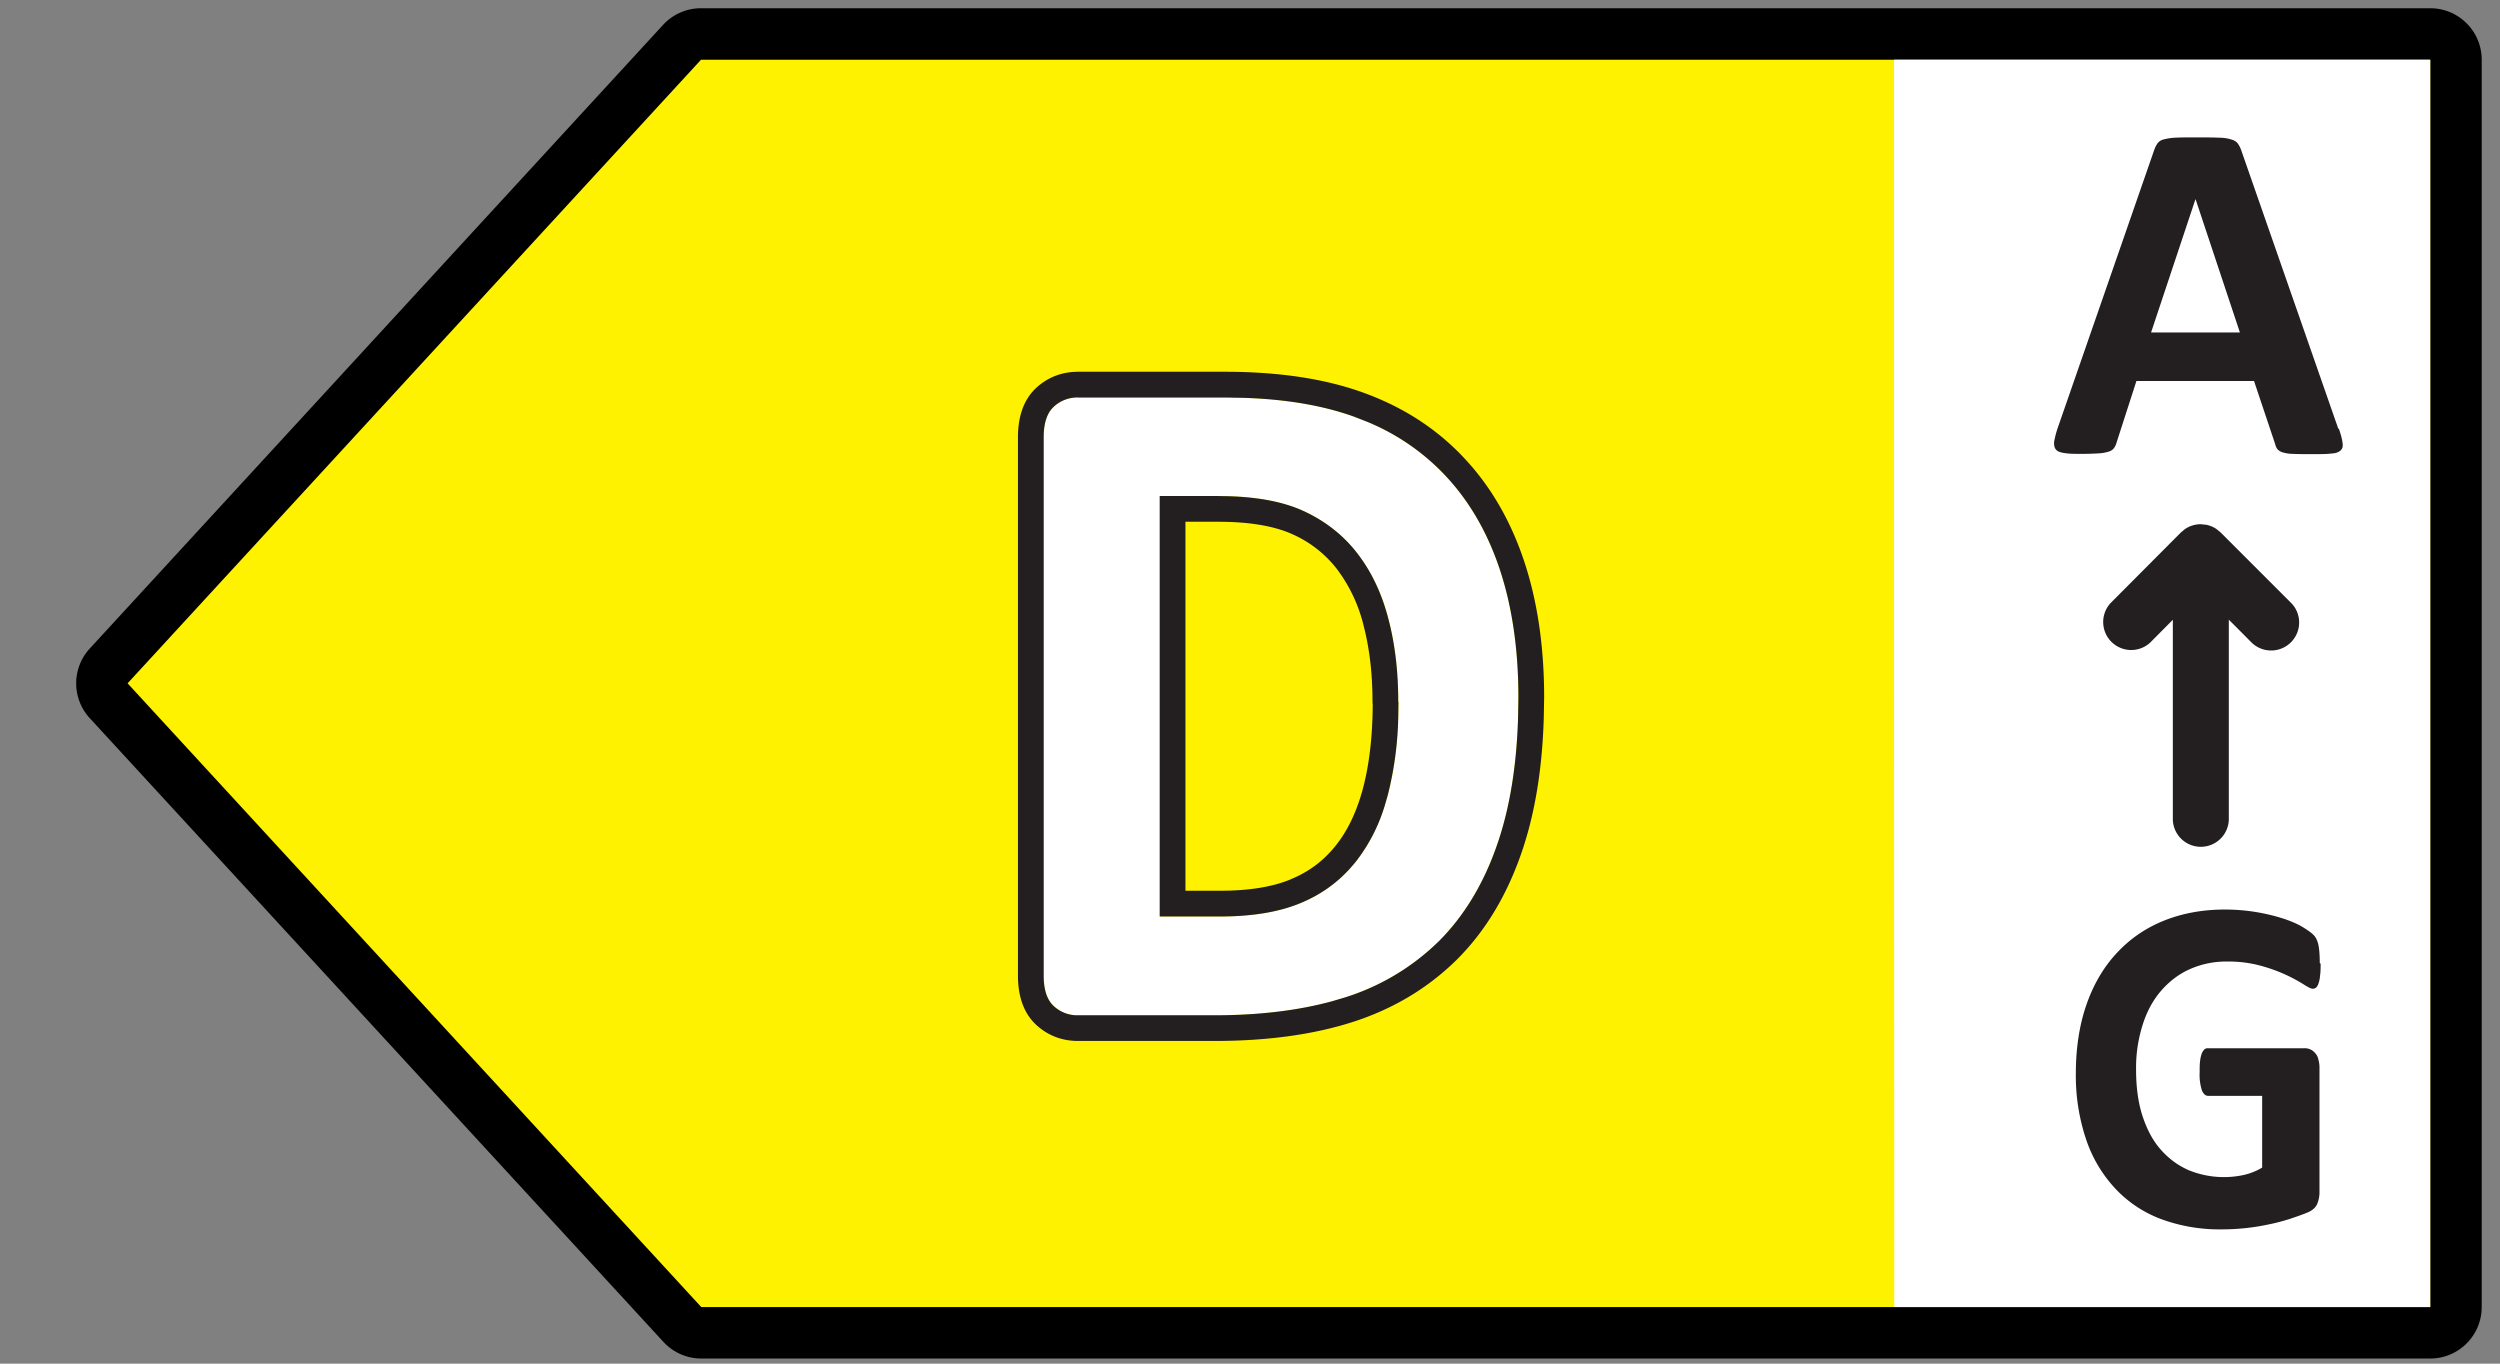 <svg width="44" height="24" fill="none" xmlns="http://www.w3.org/2000/svg"><rect width="100%" height="100%" fill="#808080" stroke="none"/><g clip-path="url(#a)"><path d="M43.678 23.004c0 .5-.406.906-.906.906h-30.43a.905.905 0 0 1-.666-.293L1.58 12.64a.905.905 0 0 1 0-1.226L11.67.438a.906.906 0 0 1 .668-.293h30.434c.5 0 .906.405.906.906v21.953Z" fill="#000"/><path d="m2.246 12.027 10.096 10.977h30.43V1.051H12.338L2.245 12.027Z" fill="#FFF200"/><path d="m33.335 12.027.004 10.977h9.433V1.051h-9.437v10.976Z" fill="#fff"/><path d="M41.165 7.549c.037.104.055.18.064.244.009.06 0 .104-.036.136-.037.032-.087.05-.168.054-.082.01-.19.01-.326.01s-.258 0-.34-.005a.62.62 0 0 1-.185-.027.194.194 0 0 1-.091-.055.239.239 0 0 1-.04-.09l-.372-1.11h-2.07l-.348 1.078a.29.29 0 0 1-.045.1.173.173 0 0 1-.091.063.69.69 0 0 1-.177.032 4.829 4.829 0 0 1-.294.009c-.131 0-.23 0-.308-.014-.072-.009-.127-.027-.154-.063-.027-.032-.036-.077-.031-.14a1.75 1.75 0 0 1 .063-.24l1.698-4.891a.472.472 0 0 1 .059-.118.188.188 0 0 1 .108-.068.965.965 0 0 1 .209-.031c.09-.005.204-.005.349-.005.167 0 .298 0 .398.005.1 0 .177.013.23.031.055.014.096.041.119.073a.472.472 0 0 1 .063.127l1.703 4.886.013.009Zm-2.526-4.04-.78 2.342h1.563l-.779-2.342h-.005ZM39.227 14.433a.493.493 0 0 1-.985 0v-3.525l-.4.403a.493.493 0 0 1-.697-.696l1.24-1.245.02-.016.035-.03.02-.015a.493.493 0 0 1 .273-.083l.097.01a.493.493 0 0 1 .177.073l.075.061 1.245 1.245.018.019.03.038a.493.493 0 0 1-.744.64l-.404-.406v3.527ZM40.843 16.959c0 .081 0 .149-.01.208a.511.511 0 0 1-.027.14.202.202 0 0 1-.04.073.096.096 0 0 1-.06.022c-.031 0-.085-.027-.162-.077A2.796 2.796 0 0 0 39.8 17a2.162 2.162 0 0 0-.602-.077 1.57 1.57 0 0 0-.661.136c-.2.09-.367.222-.507.385s-.25.367-.322.602a2.48 2.48 0 0 0-.113.775c0 .312.036.584.113.82.077.235.181.434.322.593.14.158.303.28.493.362a1.637 1.637 0 0 0 .978.081c.113-.027.213-.068.313-.127v-1.263h-.951c-.046 0-.082-.032-.109-.095a.9.9 0 0 1-.04-.322c0-.076 0-.145.008-.199.005-.054.018-.095.028-.127a.22.22 0 0 1 .045-.072.085.085 0 0 1 .063-.023h1.698a.238.238 0 0 1 .195.09.24.24 0 0 1 .054.114.52.52 0 0 1 .018.15v2.164a.553.553 0 0 1-.04.222c-.027.063-.082.113-.168.15-.086.036-.19.072-.312.113a3.44 3.44 0 0 1-.385.1 3.928 3.928 0 0 1-.815.085 2.97 2.97 0 0 1-1.078-.185 2.118 2.118 0 0 1-.806-.544 2.377 2.377 0 0 1-.507-.865 3.524 3.524 0 0 1-.177-1.159c0-.435.063-.847.186-1.2.122-.353.299-.657.53-.906.23-.249.502-.439.824-.57.321-.131.684-.2 1.078-.2a3.374 3.374 0 0 1 1.06.168c.13.045.244.095.33.15.086.054.15.1.185.14.037.04.06.095.077.168.014.072.023.176.023.317l.014.009Z" fill="#231F20"/><path d="M26.724 12.272c0 .996-.122 1.852-.362 2.558-.24.711-.59 1.286-1.037 1.734-.453.449-1.001.78-1.644.988-.643.208-1.413.317-2.305.317h-2.4a.606.606 0 0 1-.43-.163c-.118-.109-.177-.286-.177-.535V7.694c0-.245.059-.426.177-.535a.606.606 0 0 1 .43-.163h2.581c.897 0 1.657.113 2.282.34.625.226 1.15.561 1.576 1.01.426.443.752.996.974 1.652.222.657.335 1.418.335 2.278v-.004Zm-2.115.077c0-.517-.054-.997-.167-1.436a3.171 3.171 0 0 0-.535-1.15 2.485 2.485 0 0 0-.946-.76c-.385-.182-.892-.272-1.517-.272H20.41v7.399h1.065c.561 0 1.032-.077 1.412-.236.385-.158.702-.394.96-.71.259-.318.449-.712.576-1.182.126-.471.19-1.02.19-1.649l-.005-.004Z" fill="#fff"/><path d="M21.557 6.543c.932 0 1.748.118 2.436.367.685.248 1.272.62 1.75 1.124.476.497.834 1.108 1.074 1.82.24.71.36 1.52.36 2.418l-.007.38c-.027.875-.153 1.653-.38 2.323-.26.768-.641 1.406-1.145 1.91l-.002.002c-.506.5-1.116.867-1.823 1.096-.698.226-1.518.338-2.445.338h-2.4c-.28 0-.531-.093-.737-.283-.25-.231-.322-.559-.322-.867V7.694c0-.302.07-.635.322-.868.206-.19.457-.283.738-.283v.453a.606.606 0 0 0-.43.163l-.042.044c-.09.111-.135.277-.135.49v9.478c0 .25.059.426.176.535a.606.606 0 0 0 .43.163h2.4c.781 0 1.468-.084 2.059-.244l.247-.073a4.106 4.106 0 0 0 1.557-.905l.087-.082c.448-.449.797-1.024 1.037-1.735.21-.618.33-1.35.356-2.191l.006-.363c0-.86-.114-1.62-.335-2.277-.222-.657-.549-1.21-.974-1.653a3.95 3.95 0 0 0-1.346-.92l-.23-.09c-.547-.198-1.197-.31-1.952-.334l-.33-.006v-.453Zm-.113 2.188c.624 0 1.132.09 1.516.271.385.181.703.435.947.761.245.322.421.707.534 1.15.114.44.168.92.168 1.436l.004.004-.003.232a6.067 6.067 0 0 1-.187 1.416l-.05.173a3.017 3.017 0 0 1-.525 1.01l-.1.115c-.238.259-.523.457-.86.596-.38.158-.851.235-1.413.235v-.453c.524 0 .931-.072 1.24-.2v-.001c.317-.13.572-.32.782-.579.21-.258.375-.59.489-1.013.11-.412.17-.902.174-1.48a.454.454 0 0 1-.004-.055c0-.485-.051-.927-.153-1.323a2.72 2.72 0 0 0-.457-.989l-.001-.002a2.032 2.032 0 0 0-.777-.623c-.303-.142-.737-.229-1.324-.229h-.58v6.494h.611v.453h-1.064v-7.4h1.033Zm.113-2.188v.453h-2.581v-.453h2.58Z" fill="#231F20"/></g><defs><clipPath id="a"><path fill="#fff" transform="translate(.962)" d="M0 0h43.019v24H0z"/></clipPath></defs></svg>